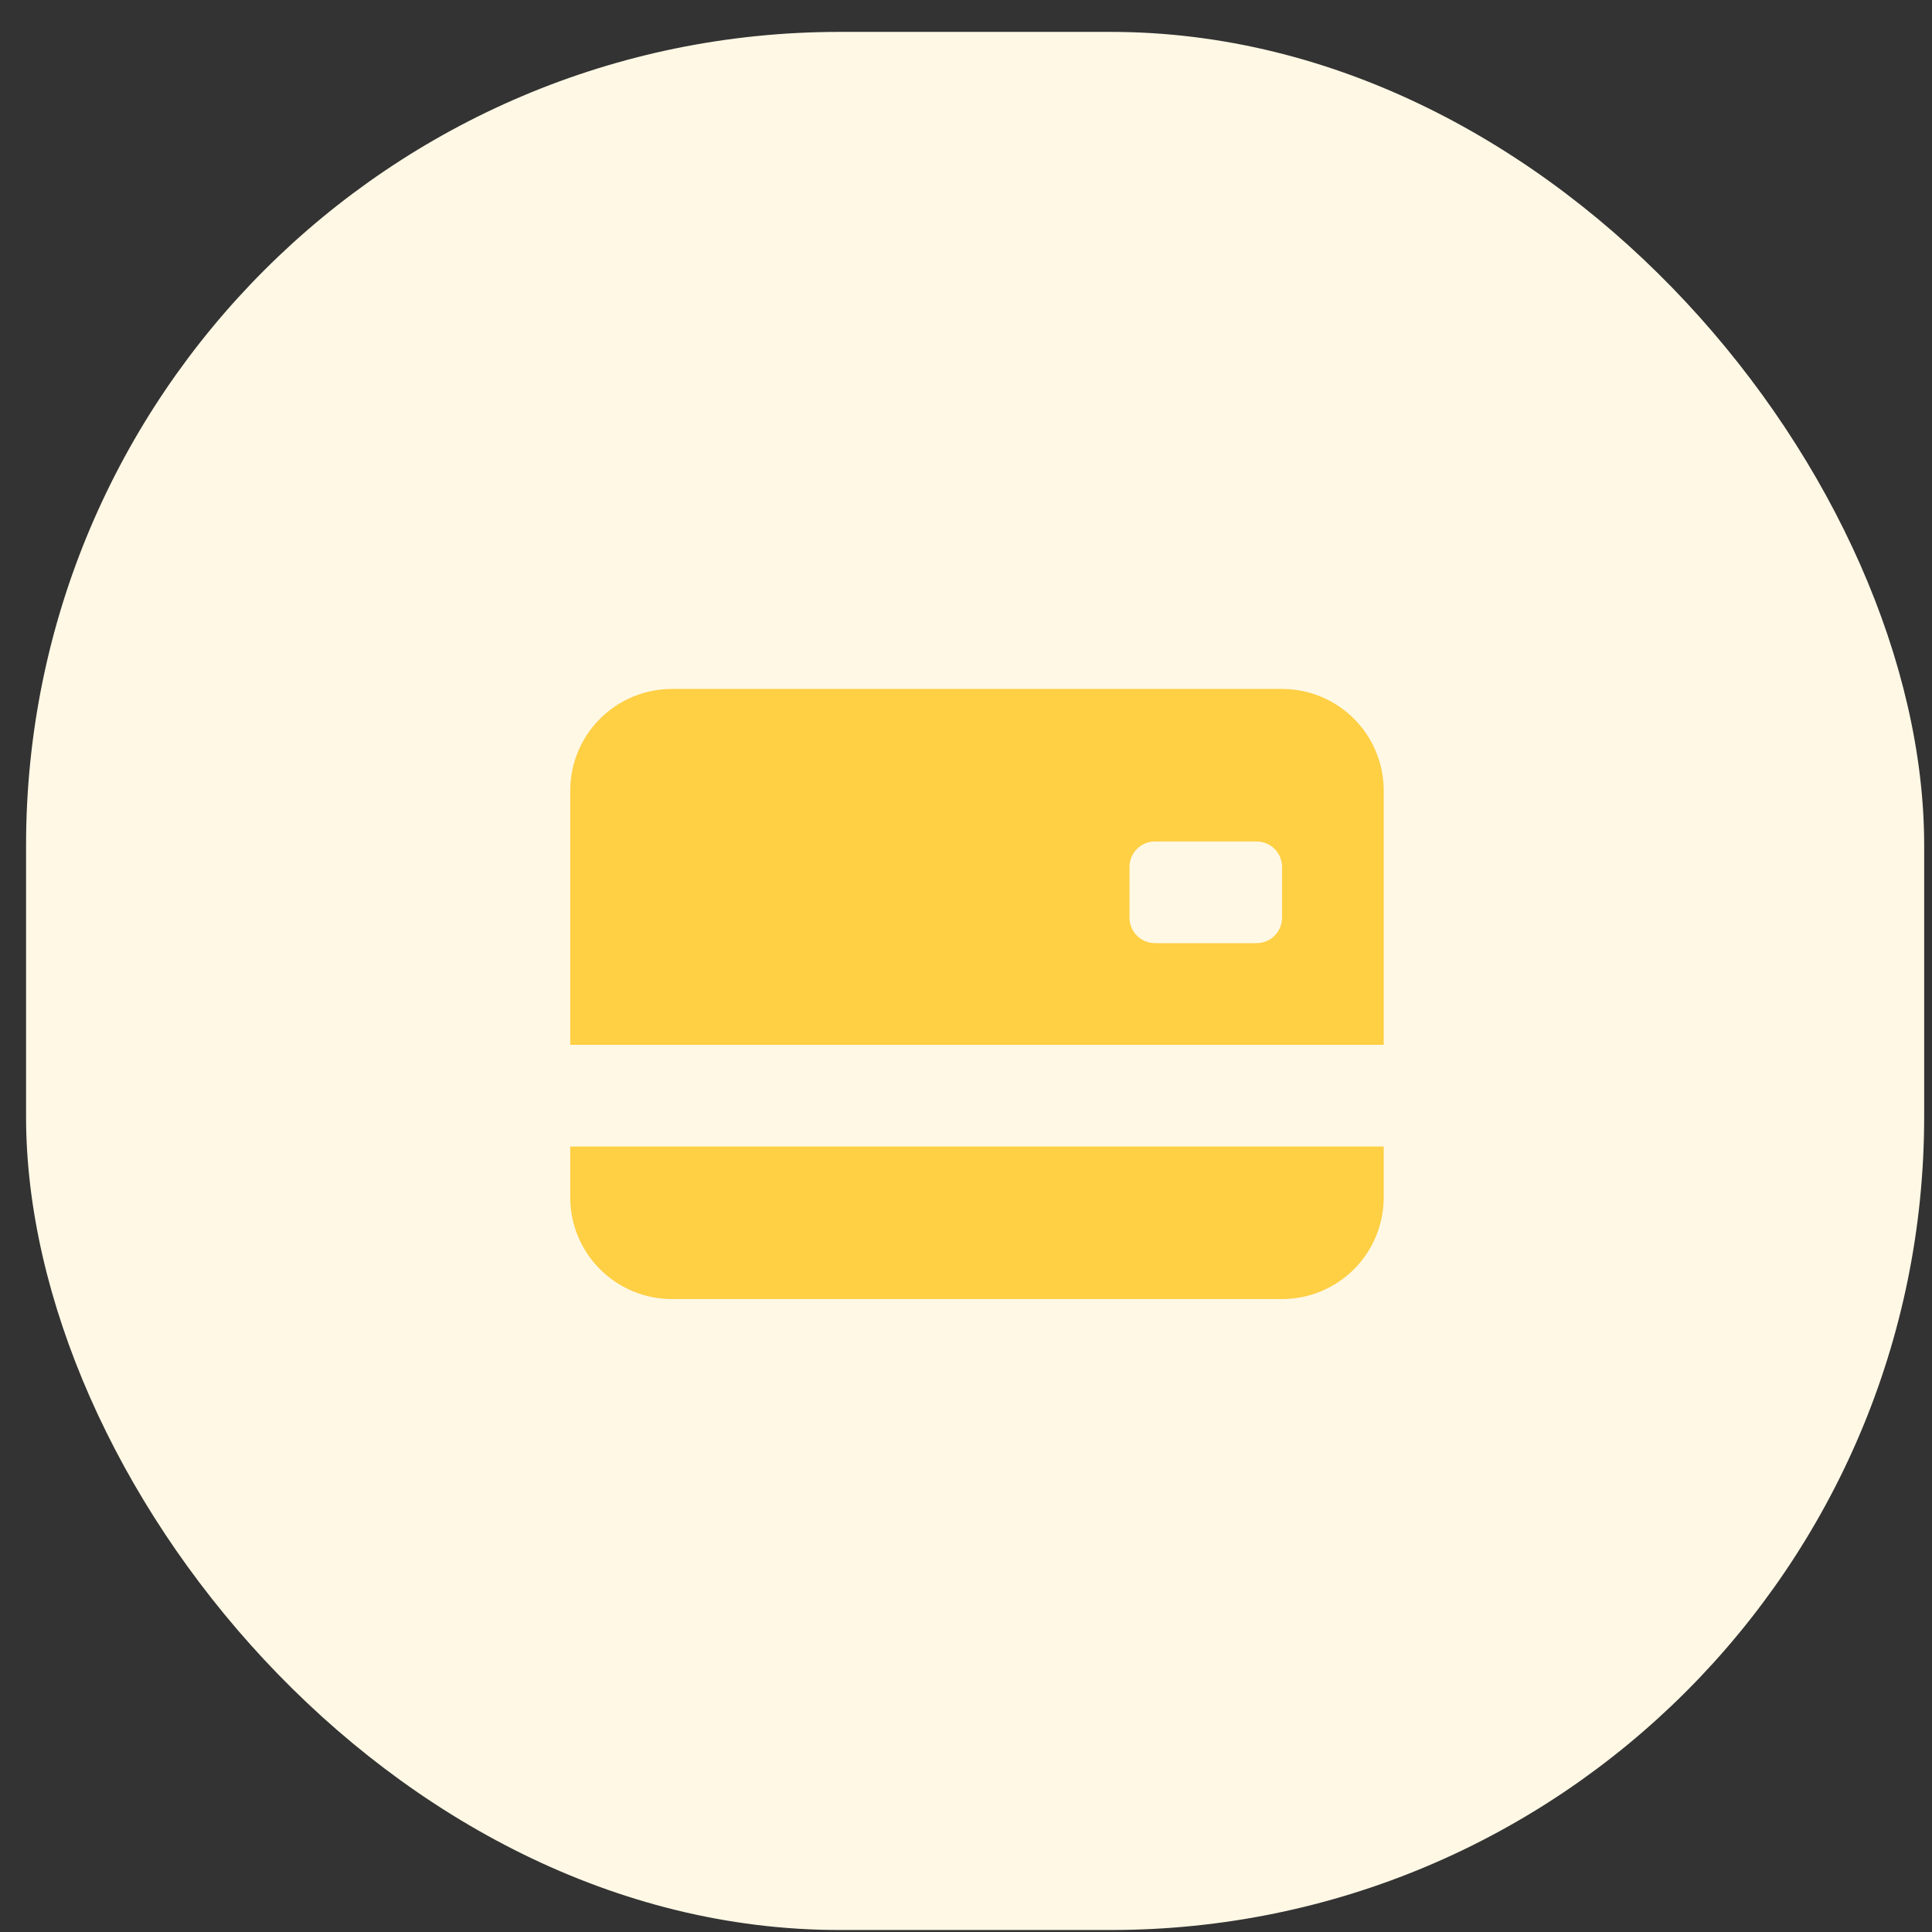 <?xml version="1.0" encoding="UTF-8"?> <svg xmlns="http://www.w3.org/2000/svg" width="57" height="57" viewBox="0 0 57 57" fill="none"><rect x="0" y="0" width="57" height="57" fill="#333333" stroke="none"/> <rect x="0.769" y="0.941" width="56" height="56" rx="24" fill="#FFF8E5"></rect> <g clip-path="url(#clip0_3_756)"> <path d="M16.824 23.326C16.824 22.53 17.14 21.767 17.703 21.205C18.265 20.642 19.029 20.326 19.824 20.326H37.824C38.62 20.326 39.383 20.642 39.946 21.205C40.508 21.767 40.824 22.53 40.824 23.326V30.826H16.824V23.326ZM34.074 24.826C33.875 24.826 33.684 24.905 33.544 25.046C33.403 25.186 33.324 25.377 33.324 25.576V27.076C33.324 27.275 33.403 27.466 33.544 27.606C33.684 27.747 33.875 27.826 34.074 27.826H37.074C37.273 27.826 37.464 27.747 37.605 27.606C37.745 27.466 37.824 27.275 37.824 27.076V25.576C37.824 25.377 37.745 25.186 37.605 25.046C37.464 24.905 37.273 24.826 37.074 24.826H34.074ZM16.824 33.826V35.326C16.824 36.122 17.14 36.885 17.703 37.447C18.265 38.01 19.029 38.326 19.824 38.326H37.824C38.62 38.326 39.383 38.01 39.946 37.447C40.508 36.885 40.824 36.122 40.824 35.326V33.826H16.824Z" fill="#FFCF44"></path> </g> <defs> <clipPath id="clip0_3_756"> <rect width="24" height="24" fill="white" transform="translate(16.824 17.326)"></rect> </clipPath> </defs> </svg> 